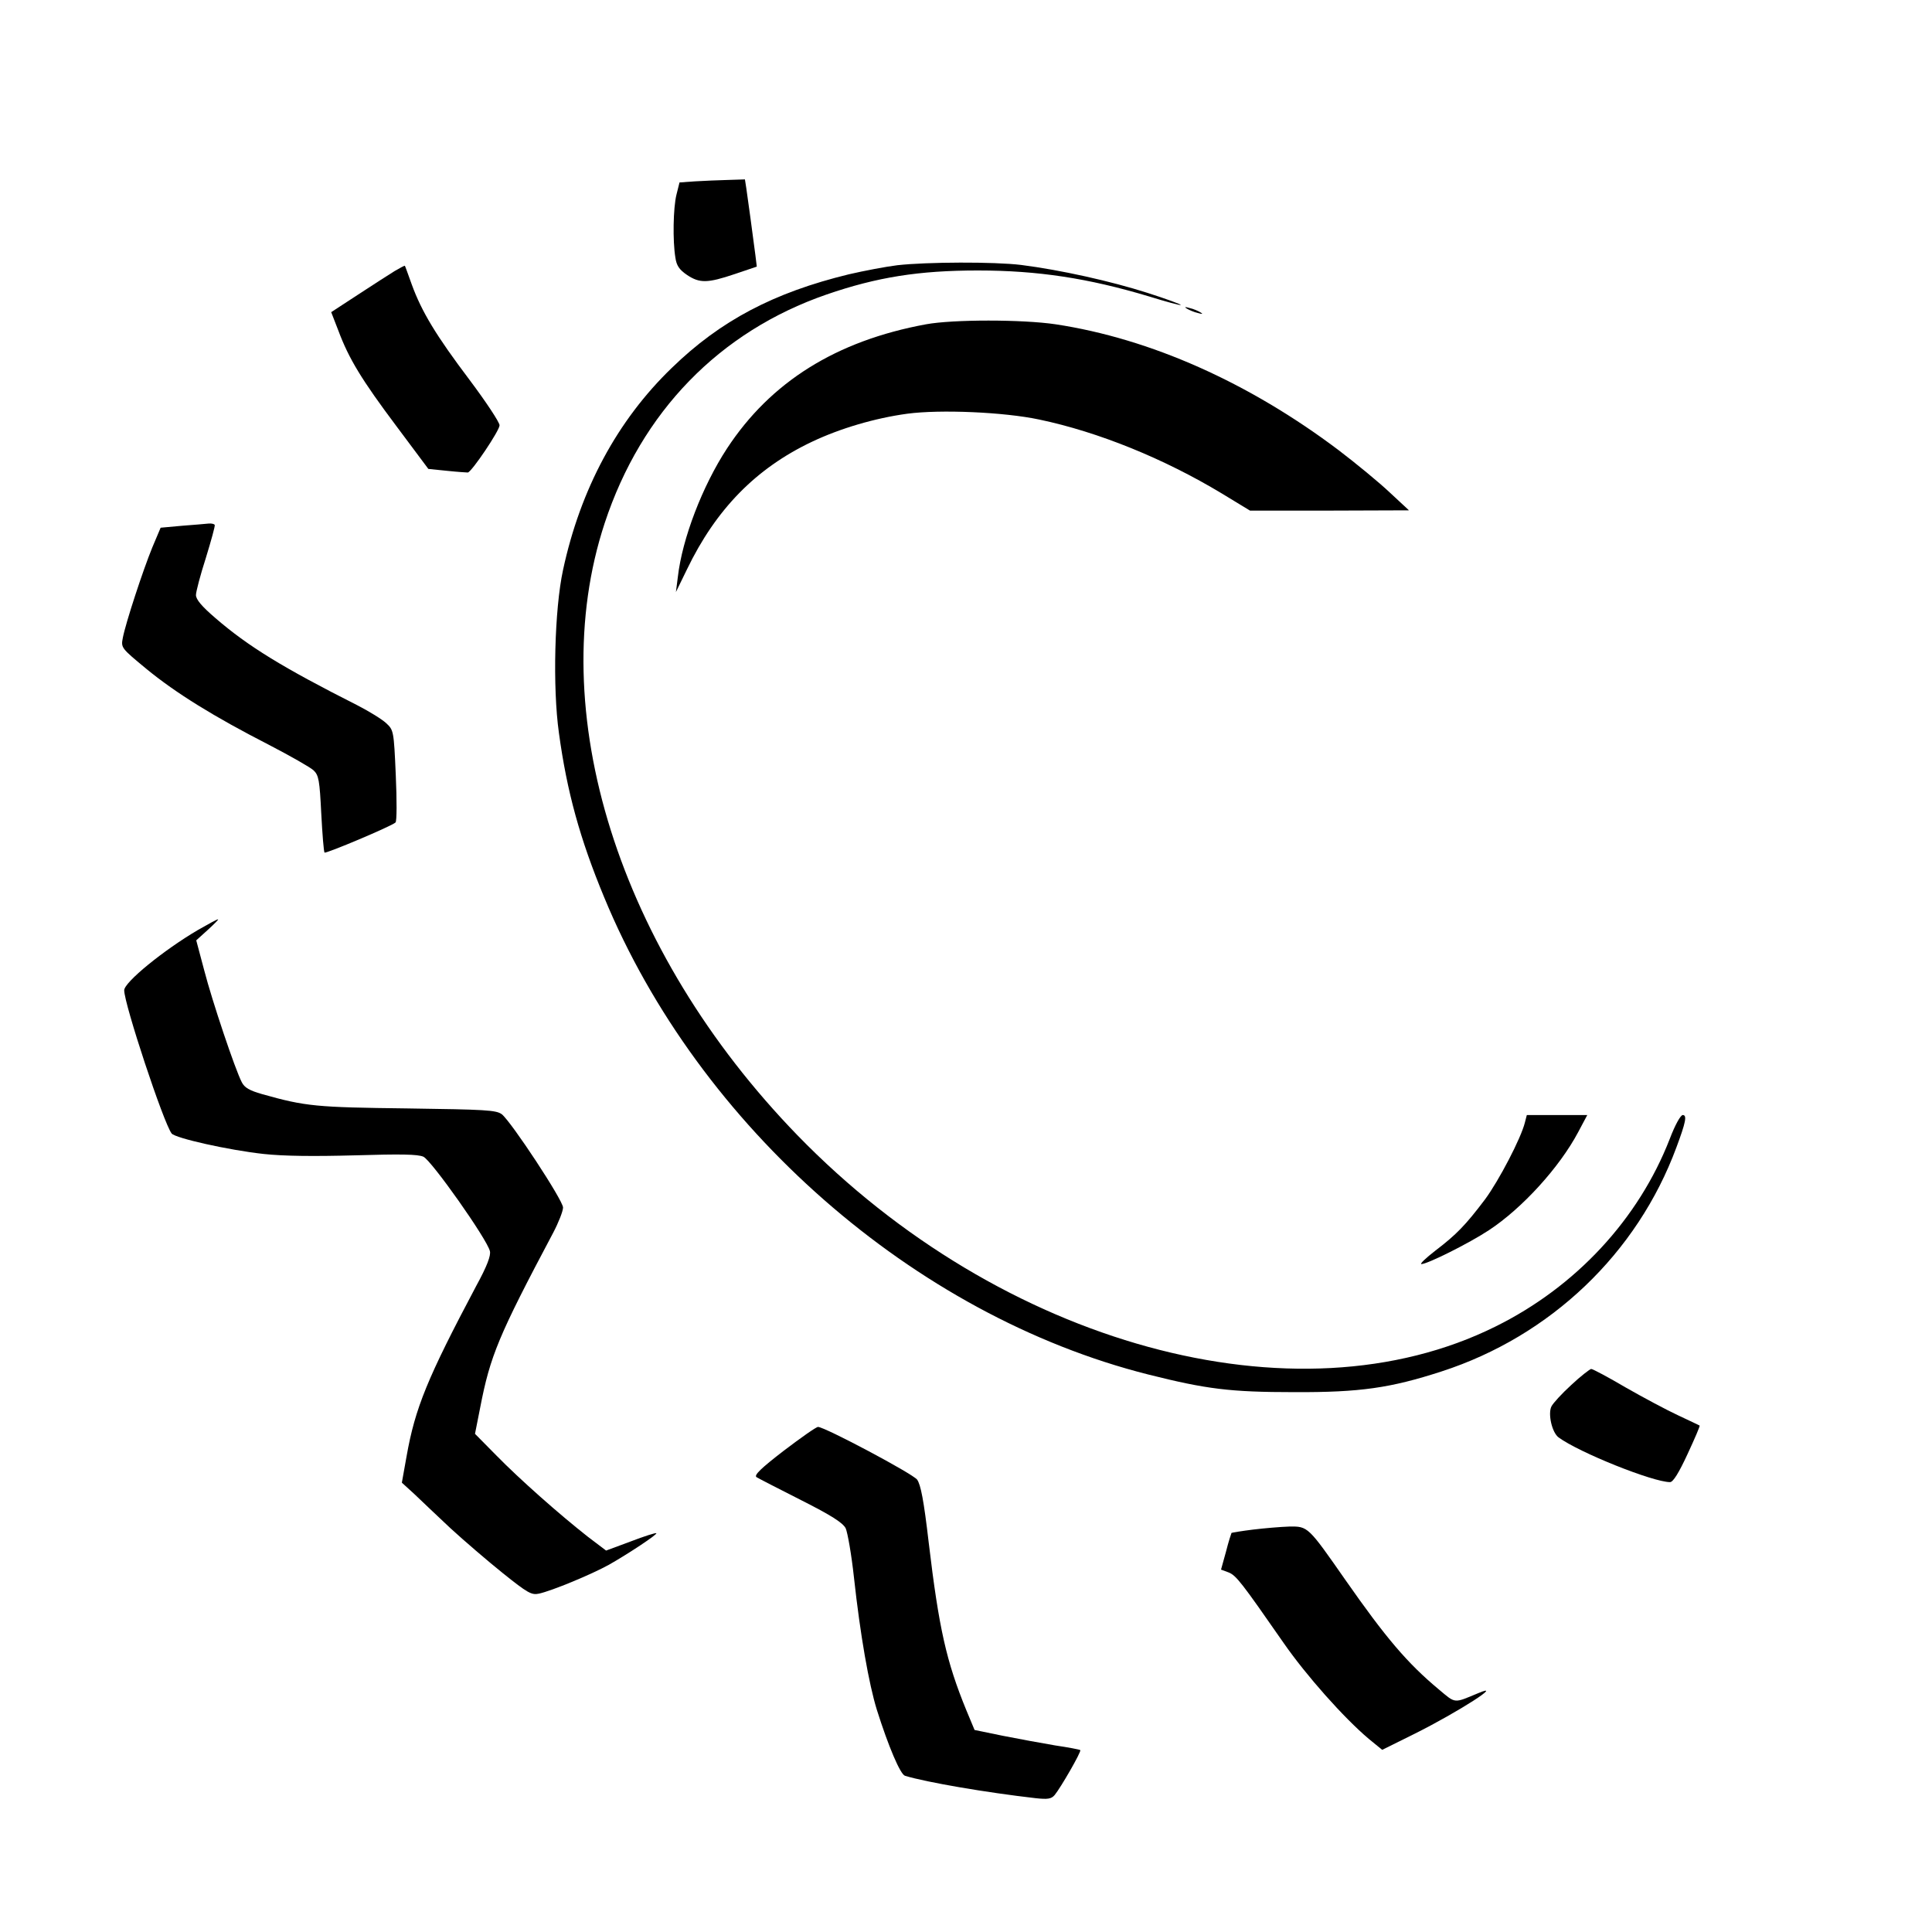 <?xml version="1.0" standalone="no"?>
<!DOCTYPE svg PUBLIC "-//W3C//DTD SVG 20010904//EN"
 "http://www.w3.org/TR/2001/REC-SVG-20010904/DTD/svg10.dtd">
<svg version="1.0" xmlns="http://www.w3.org/2000/svg"
 width="700pt" height="700pt" viewBox="0 0 700 700"
 preserveAspectRatio="xMidYMid meet">
<g transform="translate(0,700) scale(0.1,-0.1)"
fill="#000000" stroke="none">
<path d="M2519 6343 l-57 -4 -11 -44 c-12 -48 -14 -168 -4 -228 4 -29 14 -44
42 -63 46 -31 75 -30 173 3 l80 27 -5 41 c-9 71 -28 209 -33 243 l-5 32 -62
-2 c-34 -1 -87 -3 -118 -5z"/>
<path d="M3251 6039 c-41 -5 -120 -20 -176 -33 -271 -66 -464 -167 -641 -339
-197 -190 -331 -439 -394 -732 -31 -143 -38 -426 -15 -590 29 -213 76 -384
164 -596 343 -831 1123 -1515 1971 -1729 211 -53 296 -64 530 -64 238 -1 348
15 533 75 395 128 709 428 851 812 34 91 39 117 23 117 -8 0 -28 -36 -47 -86
-113 -291 -340 -536 -631 -680 -724 -360 -1791 -68 -2530 693 -648 668 -922
1539 -698 2218 133 403 416 694 804 828 183 63 335 87 548 87 217 0 400 -28
620 -94 61 -19 113 -33 115 -31 2 2 -52 22 -121 44 -131 42 -315 83 -457 101
-98 12 -342 11 -449 -1z"/>
<path d="M1430 6018 c-19 -12 -79 -50 -132 -85 l-98 -64 26 -67 c38 -102 85
-179 211 -347 l115 -154 69 -7 c38 -4 71 -6 74 -6 14 2 115 152 115 171 0 11
-49 85 -109 165 -120 159 -173 246 -209 345 -13 36 -24 67 -25 68 -2 1 -18 -8
-37 -19z"/>
<path d="M4300 5882 c8 -5 26 -13 40 -16 17 -5 20 -4 10 2 -8 5 -26 13 -40 16
-17 5 -20 4 -10 -2z"/>
<path d="M3355 5825 c-326 -60 -563 -209 -721 -450 -89 -136 -162 -326 -178
-465 l-7 -55 40 82 c105 218 250 366 452 462 103 49 229 86 346 102 120 16
351 6 478 -21 215 -45 453 -142 662 -268 l102 -62 288 0 288 1 -70 65 c-38 36
-122 105 -185 153 -325 245 -682 404 -1025 456 -121 18 -372 18 -470 0z"/>
<path d="M755 5103 c-11 -1 -54 -5 -96 -8 l-77 -7 -30 -71 c-34 -83 -97 -275
-107 -328 -7 -36 -6 -37 86 -113 106 -87 243 -172 444 -275 77 -40 149 -81
161 -92 19 -18 22 -36 28 -157 4 -75 9 -139 12 -141 4 -5 244 96 257 109 5 4
5 81 1 171 -7 162 -8 164 -35 189 -15 14 -62 43 -105 65 -269 136 -395 213
-514 316 -49 42 -70 67 -70 83 0 12 16 73 36 135 19 62 34 116 32 119 -2 4
-12 6 -23 5z"/>
<path d="M718 3631 c-126 -74 -268 -190 -268 -219 0 -50 143 -482 172 -519 14
-17 206 -60 333 -74 74 -8 182 -9 331 -5 166 5 228 4 248 -5 29 -13 231 -299
241 -342 4 -16 -10 -54 -50 -127 -176 -332 -221 -441 -252 -617 l-17 -95 45
-41 c24 -23 83 -79 131 -124 49 -45 134 -118 190 -163 90 -72 104 -80 131 -74
46 10 189 69 254 105 72 41 176 110 171 114 -2 2 -44 -11 -93 -30 l-89 -33
-66 50 c-102 80 -248 209 -332 295 l-77 78 19 96 c36 186 66 259 264 632 20
38 36 79 36 92 0 26 -187 310 -222 338 -21 15 -57 17 -343 21 -328 4 -367 7
-526 52 -45 13 -63 23 -73 43 -24 46 -107 293 -136 405 l-29 109 42 38 c23 21
40 38 37 38 -3 1 -35 -17 -72 -38z"/>
<path d="M5525 2933 c-14 -57 -94 -210 -144 -278 -71 -94 -104 -128 -180 -186
-35 -27 -58 -49 -51 -49 22 0 174 76 245 123 120 79 255 227 323 355 l33 62
-109 0 -110 0 -7 -27z"/>
<path d="M5693 1982 c-34 -31 -66 -66 -72 -78 -13 -27 2 -94 26 -112 75 -55
342 -162 404 -162 11 0 32 34 63 101 26 56 46 102 44 104 -2 1 -37 18 -78 37
-41 19 -127 65 -190 101 -63 37 -119 67 -125 67 -5 -1 -38 -26 -72 -58z"/>
<path d="M2840 1744 c-83 -64 -109 -89 -99 -96 8 -5 80 -42 161 -83 111 -56
151 -82 162 -102 7 -16 21 -95 30 -178 23 -210 54 -386 83 -480 42 -133 85
-234 102 -239 79 -24 297 -61 472 -81 45 -5 58 -3 70 11 21 25 98 158 93 163
-2 2 -43 10 -91 17 -48 8 -134 24 -190 35 l-102 21 -30 72 c-72 176 -99 295
-136 606 -18 155 -29 210 -42 229 -17 22 -333 190 -359 191 -7 0 -62 -39 -124
-86z"/>
<path d="M4540 1458 c-41 -5 -76 -11 -78 -12 -1 -2 -11 -32 -20 -68 l-18 -65
27 -10 c28 -11 47 -36 200 -256 82 -118 218 -271 308 -347 l49 -40 119 59
c158 79 327 188 228 146 -89 -37 -80 -38 -142 14 -114 95 -192 187 -338 396
-136 195 -136 195 -204 194 -31 -1 -90 -6 -131 -11z"/>
</g>
</svg>

